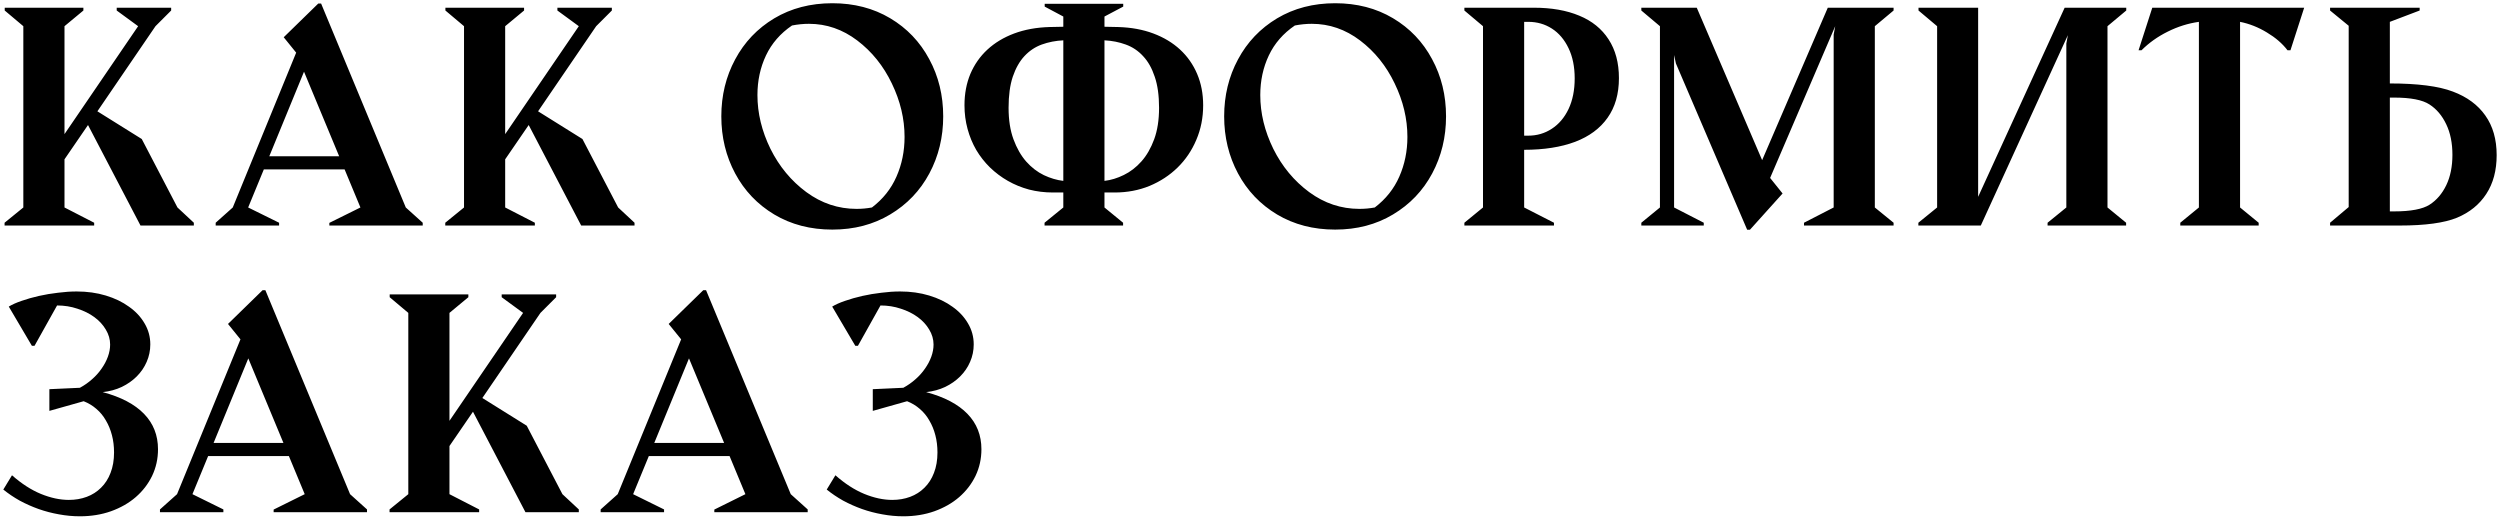 <?xml version="1.0" encoding="UTF-8"?> <svg xmlns="http://www.w3.org/2000/svg" width="654" height="136" viewBox="0 0 654 136" fill="none"> <path d="M1.197 58.268L6.104 54.276V6.852L1.234 2.75V2.018H21.815V2.75L16.871 6.852V35.086L36.134 6.852L30.531 2.75V2.018H44.776V2.75L40.675 6.852L25.477 29.117L37.086 36.368L46.424 54.276L50.709 58.268V59H36.756L23.023 32.706L16.871 41.678V54.276L24.635 58.268V59H1.197V58.268ZM56.422 58.268L60.89 54.276L77.479 13.773L74.22 9.745L83.265 0.919H83.998L106.153 54.276L110.584 58.268V59H86.158V58.304L94.288 54.276L90.15 44.315H69.019L64.918 54.276L73.011 58.268V59H56.422V58.268ZM88.722 40.873L79.53 18.753L70.448 40.873H88.722ZM116.48 58.268L121.388 54.276V6.852L116.517 2.75V2.018H137.098V2.75L132.154 6.852V35.086L151.417 6.852L145.814 2.75V2.018H160.06V2.75L155.958 6.852L140.76 29.117L152.369 36.368L161.708 54.276L165.992 58.268V59H152.04L138.307 32.706L132.154 41.678V54.276L139.918 58.268V59H116.48V58.268ZM217.738 60.062C212.025 60.062 206.959 58.744 202.54 56.107C198.146 53.47 194.74 49.894 192.323 45.377C189.906 40.86 188.697 35.88 188.697 30.436C188.697 24.991 189.906 20.023 192.323 15.531C194.74 11.014 198.146 7.438 202.54 4.801C206.959 2.164 212.025 0.846 217.738 0.846C223.426 0.846 228.468 2.152 232.862 4.764C237.257 7.376 240.663 10.941 243.08 15.457C245.521 19.95 246.742 24.942 246.742 30.436C246.742 35.88 245.533 40.86 243.116 45.377C240.699 49.894 237.281 53.47 232.862 56.107C228.468 58.744 223.426 60.062 217.738 60.062ZM228.102 54.276C230.982 52.079 233.119 49.393 234.51 46.219C235.926 43.021 236.634 39.554 236.634 35.819C236.634 31.082 235.523 26.419 233.302 21.83C231.104 17.24 228.089 13.492 224.256 10.587C220.423 7.682 216.212 6.229 211.622 6.229C210.182 6.229 208.705 6.375 207.191 6.668C204.139 8.744 201.869 11.356 200.379 14.505C198.89 17.655 198.146 21.109 198.146 24.869C198.146 29.605 199.281 34.293 201.551 38.932C203.846 43.546 206.971 47.318 210.926 50.248C214.906 53.177 219.288 54.642 224.073 54.642C225.44 54.642 226.783 54.52 228.102 54.276ZM273.255 58.268L278.163 54.276V50.357H275.453C273.28 50.357 271.192 50.101 269.19 49.588C267.213 49.051 265.37 48.294 263.661 47.318C261.952 46.341 260.389 45.169 258.973 43.802C257.582 42.435 256.385 40.909 255.384 39.225C254.408 37.54 253.651 35.709 253.114 33.731C252.577 31.754 252.308 29.691 252.308 27.543C252.308 24.54 252.821 21.805 253.846 19.339C254.896 16.873 256.385 14.749 258.314 12.967C260.243 11.185 262.574 9.781 265.309 8.756C268.067 7.73 271.144 7.169 274.537 7.071L278.163 6.998V4.325L273.292 1.725V0.992H293.836V1.725L288.929 4.325V6.998L292.518 7.071C295.912 7.169 298.976 7.73 301.71 8.756C304.444 9.781 306.776 11.185 308.705 12.967C310.633 14.749 312.123 16.873 313.172 19.339C314.222 21.805 314.747 24.54 314.747 27.543C314.747 30.79 314.149 33.805 312.953 36.588C311.781 39.371 310.145 41.788 308.045 43.839C305.97 45.865 303.529 47.464 300.721 48.636C297.914 49.784 294.874 50.357 291.603 50.357H288.929V54.276L293.8 58.268V59H273.255V58.268ZM278.163 10.55C276.161 10.648 274.281 11.014 272.523 11.649C270.79 12.284 269.276 13.297 267.982 14.688C266.712 16.056 265.699 17.85 264.942 20.072C264.21 22.269 263.844 24.979 263.844 28.202C263.844 31.375 264.271 34.122 265.125 36.441C265.98 38.761 267.091 40.702 268.458 42.264C269.825 43.802 271.363 44.986 273.072 45.816C274.781 46.622 276.478 47.123 278.163 47.318V10.55ZM288.929 47.318C290.614 47.123 292.298 46.61 293.983 45.78C295.692 44.95 297.23 43.766 298.597 42.227C299.964 40.69 301.075 38.761 301.93 36.441C302.784 34.122 303.211 31.375 303.211 28.202C303.211 24.979 302.833 22.269 302.076 20.072C301.344 17.85 300.331 16.056 299.037 14.688C297.767 13.297 296.253 12.284 294.496 11.649C292.762 11.014 290.907 10.648 288.929 10.55V47.318ZM349.281 60.062C343.568 60.062 338.502 58.744 334.083 56.107C329.688 53.47 326.283 49.894 323.866 45.377C321.449 40.86 320.24 35.88 320.24 30.436C320.24 24.991 321.449 20.023 323.866 15.531C326.283 11.014 329.688 7.438 334.083 4.801C338.502 2.164 343.568 0.846 349.281 0.846C354.969 0.846 360.011 2.152 364.405 4.764C368.8 7.376 372.206 10.941 374.623 15.457C377.064 19.95 378.285 24.942 378.285 30.436C378.285 35.88 377.076 40.86 374.659 45.377C372.242 49.894 368.824 53.47 364.405 56.107C360.011 58.744 354.969 60.062 349.281 60.062ZM359.645 54.276C362.525 52.079 364.662 49.393 366.053 46.219C367.469 43.021 368.177 39.554 368.177 35.819C368.177 31.082 367.066 26.419 364.845 21.83C362.647 17.24 359.632 13.492 355.799 10.587C351.966 7.682 347.755 6.229 343.165 6.229C341.725 6.229 340.248 6.375 338.734 6.668C335.682 8.744 333.412 11.356 331.922 14.505C330.433 17.655 329.688 21.109 329.688 24.869C329.688 29.605 330.824 34.293 333.094 38.932C335.389 43.546 338.514 47.318 342.469 50.248C346.449 53.177 350.831 54.642 355.616 54.642C356.983 54.642 358.326 54.52 359.645 54.276ZM383.082 58.268L387.953 54.276V6.852L383.082 2.75V2.018H401.283C405.873 2.018 409.828 2.713 413.148 4.105C416.468 5.472 419.02 7.535 420.802 10.294C422.608 13.053 423.512 16.434 423.512 20.438C423.512 24.564 422.523 28.019 420.545 30.802C418.592 33.585 415.76 35.685 412.049 37.101C408.338 38.492 403.895 39.188 398.719 39.188V54.276L406.52 58.268V59H383.082V58.268ZM399.818 35.489C402.064 35.489 404.103 34.891 405.934 33.695C407.789 32.498 409.254 30.777 410.328 28.531C411.402 26.261 411.939 23.587 411.939 20.511C411.939 17.459 411.402 14.823 410.328 12.601C409.254 10.355 407.801 8.646 405.97 7.474C404.139 6.302 402.088 5.716 399.818 5.716H398.719V35.489H399.818ZM438.417 16.593L437.94 14.396V54.276L445.704 58.268V59H429.371V58.268L434.242 54.276V6.852L429.371 2.75V2.018H443.873L460.975 41.898L478.15 2.018H495.362V2.75L490.455 6.852V54.276L495.362 58.268V59H471.925V58.268L479.688 54.276V9.049L480.091 6.852L463.062 46.549L466.322 50.614L457.789 60.099H457.057L438.417 16.593ZM501.844 58.268L506.751 54.276V6.852L501.881 2.75V2.018H517.481V51.493L540.113 2.018H556.227V2.75L551.319 6.852V54.276L556.19 58.268V59H535.646V58.268L540.553 54.276V11.393L540.956 9.195L518.177 59H501.844V58.268ZM570.362 58.268L575.233 54.276V5.716C572.425 6.107 569.703 6.961 567.066 8.28C564.454 9.574 562.171 11.197 560.218 13.15H559.449L563.038 2.018H602.772L599.183 13.15H598.414C597.071 11.393 595.277 9.842 593.031 8.5C590.785 7.132 588.441 6.205 586 5.716V54.276L590.87 58.268V59H570.362V58.268ZM609.547 2.75V2.018H632.984V2.75L625.184 5.716V21.83C632.459 21.83 637.953 22.538 641.664 23.954C645.375 25.345 648.207 27.433 650.16 30.216C652.137 32.999 653.126 36.454 653.126 40.58C653.126 44.584 652.223 47.965 650.416 50.724C648.634 53.482 646.083 55.558 642.762 56.949C639.442 58.316 634.437 59 627.748 59H609.547V58.268L614.417 54.166V6.742L609.547 2.75ZM626.283 25.528H625.184V55.301H626.283C630.653 55.301 633.753 54.715 635.584 53.544C637.416 52.372 638.868 50.675 639.942 48.453C641.017 46.207 641.554 43.558 641.554 40.506C641.554 37.43 641.017 34.769 639.942 32.523C638.868 30.252 637.403 28.519 635.548 27.323C633.717 26.127 630.628 25.528 626.283 25.528ZM41.334 117.521C41.334 120.011 40.821 122.33 39.796 124.479C38.77 126.603 37.342 128.458 35.511 130.045C33.705 131.607 31.544 132.84 29.029 133.744C26.539 134.623 23.829 135.062 20.899 135.062C19.068 135.062 17.237 134.891 15.406 134.549C13.6 134.232 11.83 133.768 10.096 133.158C8.387 132.547 6.739 131.815 5.152 130.96C3.59 130.082 2.162 129.117 0.868 128.067L3.138 124.332C5.628 126.529 8.143 128.153 10.682 129.203C13.246 130.252 15.687 130.777 18.006 130.777C19.691 130.777 21.253 130.509 22.694 129.972C24.134 129.435 25.379 128.641 26.429 127.591C27.503 126.542 28.334 125.248 28.919 123.709C29.53 122.147 29.835 120.365 29.835 118.363C29.835 116.751 29.652 115.25 29.286 113.858C28.919 112.442 28.395 111.161 27.711 110.013C27.052 108.841 26.222 107.828 25.221 106.974C24.244 106.119 23.133 105.448 21.888 104.959L12.916 107.486V101.81L20.899 101.444C22.071 100.809 23.133 100.064 24.085 99.21C25.062 98.356 25.892 97.428 26.576 96.427C27.284 95.426 27.833 94.388 28.224 93.314C28.614 92.24 28.81 91.178 28.81 90.128C28.81 88.761 28.431 87.455 27.674 86.21C26.942 84.964 25.941 83.878 24.671 82.95C23.402 82.022 21.925 81.29 20.24 80.753C18.58 80.191 16.81 79.911 14.93 79.911L9.034 90.457H8.338L2.296 80.204C3.175 79.666 4.298 79.166 5.665 78.702C7.057 78.214 8.558 77.787 10.169 77.42C11.805 77.054 13.477 76.773 15.187 76.578C16.895 76.358 18.519 76.249 20.057 76.249C22.791 76.249 25.331 76.603 27.674 77.311C30.018 78.019 32.044 78.995 33.753 80.24C35.487 81.461 36.842 82.914 37.818 84.598C38.819 86.283 39.32 88.114 39.32 90.091C39.32 91.703 39.002 93.228 38.368 94.669C37.757 96.085 36.891 97.355 35.768 98.478C34.669 99.576 33.363 100.492 31.849 101.224C30.335 101.932 28.675 102.384 26.869 102.579C31.629 103.849 35.23 105.741 37.672 108.255C40.113 110.77 41.334 113.858 41.334 117.521ZM41.847 133.268L46.315 129.276L62.904 88.773L59.645 84.745L68.69 75.919H69.422L91.578 129.276L96.009 133.268V134H71.583V133.304L79.713 129.276L75.575 119.315H54.444L50.343 129.276L58.436 133.268V134H41.847V133.268ZM74.147 115.873L64.955 93.753L55.873 115.873H74.147ZM101.905 133.268L106.812 129.276V81.852L101.942 77.75V77.018H122.523V77.75L117.579 81.852V110.086L136.842 81.852L131.239 77.75V77.018H145.484V77.75L141.383 81.852L126.185 104.117L137.794 111.368L147.132 129.276L151.417 133.268V134H137.464L123.731 107.706L117.579 116.678V129.276L125.343 133.268V134H101.905V133.268ZM157.13 133.268L161.598 129.276L178.187 88.773L174.928 84.745L183.973 75.919H184.706L206.861 129.276L211.292 133.268V134H186.866V133.304L194.996 129.276L190.858 119.315H169.728L165.626 129.276L173.719 133.268V134H157.13V133.268ZM189.43 115.873L180.238 93.753L171.156 115.873H189.43ZM256.739 117.521C256.739 120.011 256.227 122.33 255.201 124.479C254.176 126.603 252.748 128.458 250.917 130.045C249.11 131.607 246.949 132.84 244.435 133.744C241.944 134.623 239.234 135.062 236.305 135.062C234.474 135.062 232.643 134.891 230.812 134.549C229.005 134.232 227.235 133.768 225.501 133.158C223.792 132.547 222.145 131.815 220.558 130.96C218.995 130.082 217.567 129.117 216.273 128.067L218.543 124.332C221.034 126.529 223.548 128.153 226.087 129.203C228.651 130.252 231.092 130.777 233.412 130.777C235.096 130.777 236.659 130.509 238.099 129.972C239.54 129.435 240.785 128.641 241.834 127.591C242.909 126.542 243.739 125.248 244.325 123.709C244.935 122.147 245.24 120.365 245.24 118.363C245.24 116.751 245.057 115.25 244.691 113.858C244.325 112.442 243.8 111.161 243.116 110.013C242.457 108.841 241.627 107.828 240.626 106.974C239.649 106.119 238.539 105.448 237.293 104.959L228.321 107.486V101.81L236.305 101.444C237.477 100.809 238.539 100.064 239.491 99.21C240.467 98.356 241.297 97.428 241.981 96.427C242.689 95.426 243.238 94.388 243.629 93.314C244.02 92.24 244.215 91.178 244.215 90.128C244.215 88.761 243.836 87.455 243.08 86.21C242.347 84.964 241.346 83.878 240.077 82.95C238.807 82.022 237.33 81.29 235.646 80.753C233.985 80.191 232.215 79.911 230.335 79.911L224.439 90.457H223.744L217.701 80.204C218.58 79.666 219.703 79.166 221.07 78.702C222.462 78.214 223.963 77.787 225.575 77.42C227.21 77.054 228.883 76.773 230.592 76.578C232.301 76.358 233.924 76.249 235.462 76.249C238.197 76.249 240.736 76.603 243.08 77.311C245.423 78.019 247.45 78.995 249.159 80.24C250.892 81.461 252.247 82.914 253.224 84.598C254.225 86.283 254.725 88.114 254.725 90.091C254.725 91.703 254.408 93.228 253.773 94.669C253.163 96.085 252.296 97.355 251.173 98.478C250.074 99.576 248.768 100.492 247.254 101.224C245.741 101.932 244.081 102.384 242.274 102.579C247.035 103.849 250.636 105.741 253.077 108.255C255.519 110.77 256.739 113.858 256.739 117.521Z" fill="black"></path> </svg> 